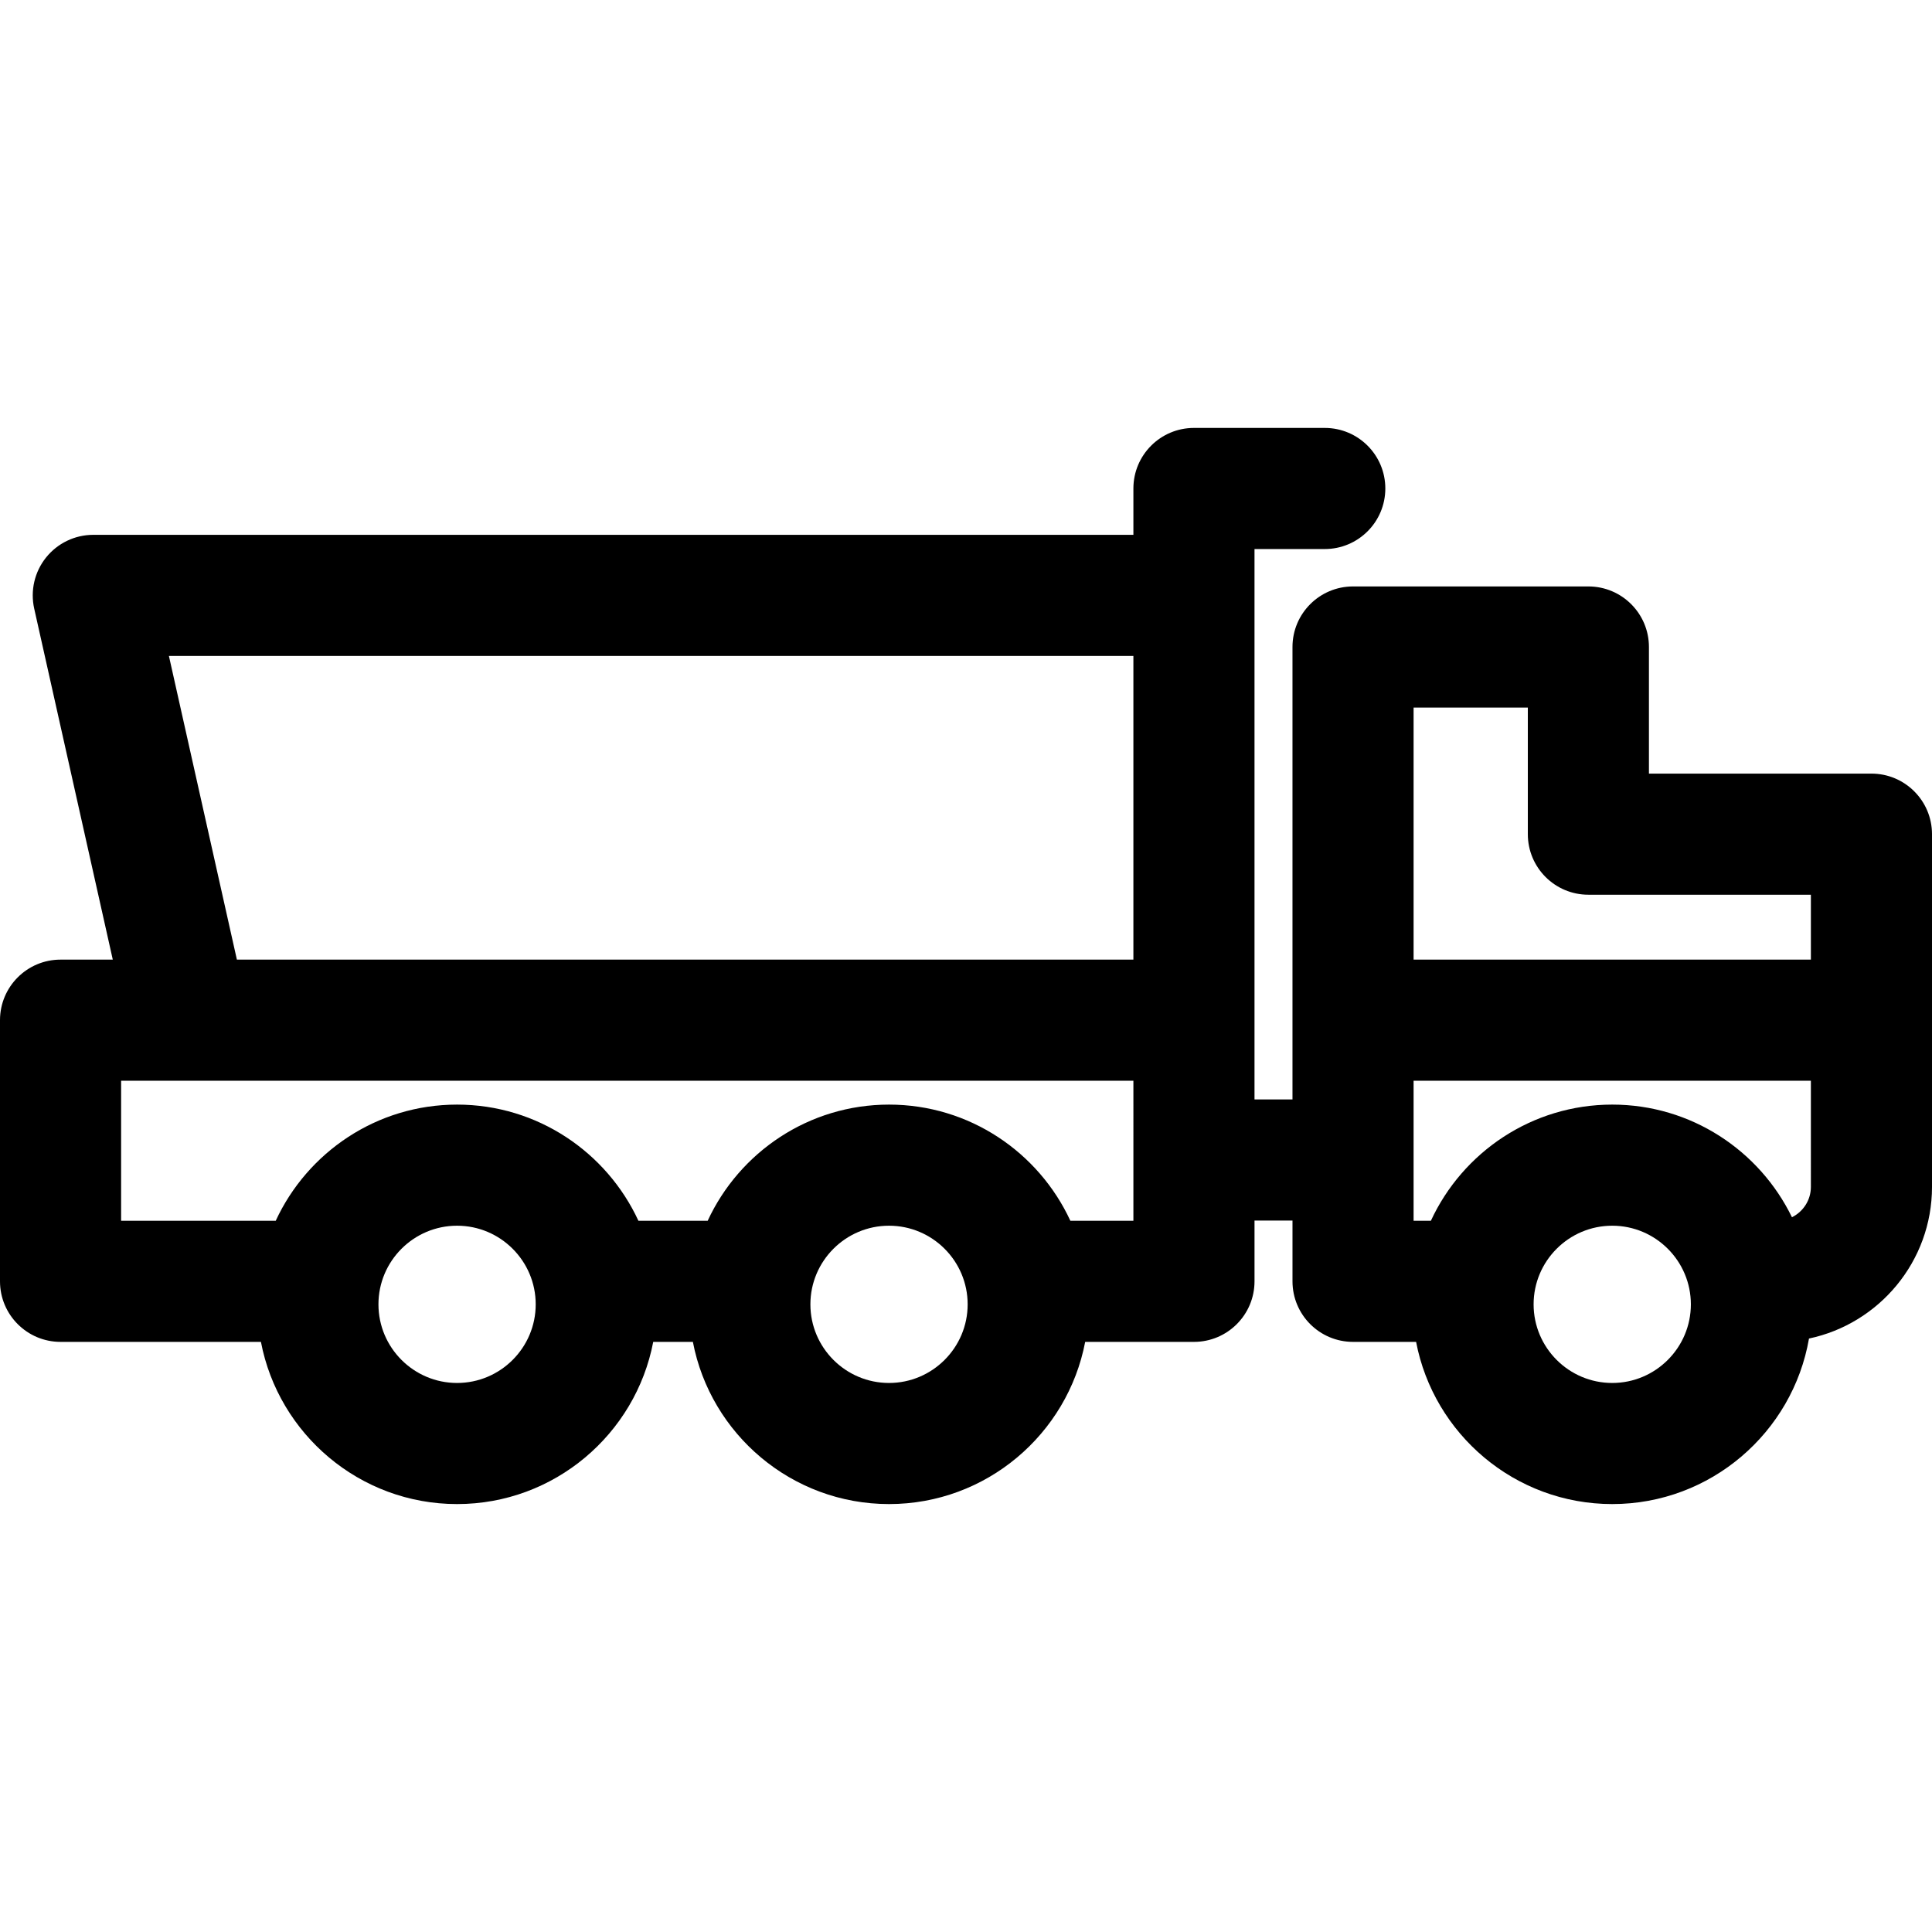 <?xml version="1.0" encoding="iso-8859-1"?>
<!-- Uploaded to: SVG Repo, www.svgrepo.com, Generator: SVG Repo Mixer Tools -->
<svg fill="#000000" height="800px" width="800px" version="1.1" id="Layer_1" xmlns="http://www.w3.org/2000/svg" xmlns:xlink="http://www.w3.org/1999/xlink" 
	 viewBox="0 0 512.002 512.002" xml:space="preserve">
<g>
	<g>
		<path d="M495.953,205.016h-58.966v-33.555c0-8.862-7.185-16.047-16.047-16.047h-62.37c-8.862,0-16.047,7.185-16.047,16.047
			v119.904h-10.065V145.501h18.622c8.862,0,16.047-7.185,16.047-16.047s-7.185-16.047-16.047-16.047h-34.67
			c-8.862,0-16.047,7.185-16.047,16.047v12.282H24.726c-4.872,0-9.48,2.213-12.526,6.016c-3.046,3.803-4.198,8.783-3.135,13.538
			l20.824,93.022H16.047C7.185,254.311,0,261.496,0,270.358v69.209c0,8.862,7.185,16.047,16.047,16.047h53.102
			c4.671,24.444,26.197,42.981,51.982,42.981s47.311-18.537,51.982-42.981h10.509c4.671,24.444,26.197,42.981,51.982,42.981
			s47.311-18.537,51.982-42.981h28.828c8.862,0,16.047-7.185,16.047-16.047v-16.109h10.065v16.109
			c0,8.862,7.185,16.047,16.047,16.047h16.71c4.671,24.444,26.197,42.981,51.982,42.981c26.095,0,47.826-18.986,52.14-43.867
			c18.596-3.921,32.599-20.453,32.599-40.198v-93.468C512,212.201,504.815,205.016,495.953,205.016z M121.131,366.502
			c-11.49,0-20.838-9.348-20.838-20.838s9.348-20.838,20.838-20.838s20.838,9.348,20.838,20.838S132.621,366.502,121.131,366.502z
			 M235.602,366.502c-11.49,0-20.838-9.348-20.838-20.838s9.348-20.838,20.838-20.838c11.49,0,20.838,9.348,20.838,20.838
			S247.092,366.502,235.602,366.502z M300.363,323.521h-16.7c-8.399-18.156-26.777-30.79-48.061-30.79s-39.662,12.634-48.061,30.79
			h-18.35c-8.399-18.156-26.777-30.79-48.061-30.79s-39.662,12.634-48.061,30.79H32.095v-37.114h17.832h250.436V323.521z
			 M300.363,254.312H62.779l-18.017-80.481h255.6V254.312z M427.261,366.502c-11.49,0-20.838-9.348-20.838-20.838
			s9.348-20.838,20.838-20.838s20.838,9.348,20.838,20.838S438.751,366.502,427.261,366.502z M479.905,314.532
			c0,3.529-2.05,6.581-5.016,8.051c-8.591-17.654-26.709-29.852-47.628-29.852c-21.284,0-39.662,12.634-48.061,30.79h-4.583v-37.114
			h105.288V314.532z M479.905,254.312H374.617v-66.803h30.275v33.555c0,8.862,7.185,16.047,16.047,16.047h58.966V254.312z"/>
	</g>
</g>
</svg>